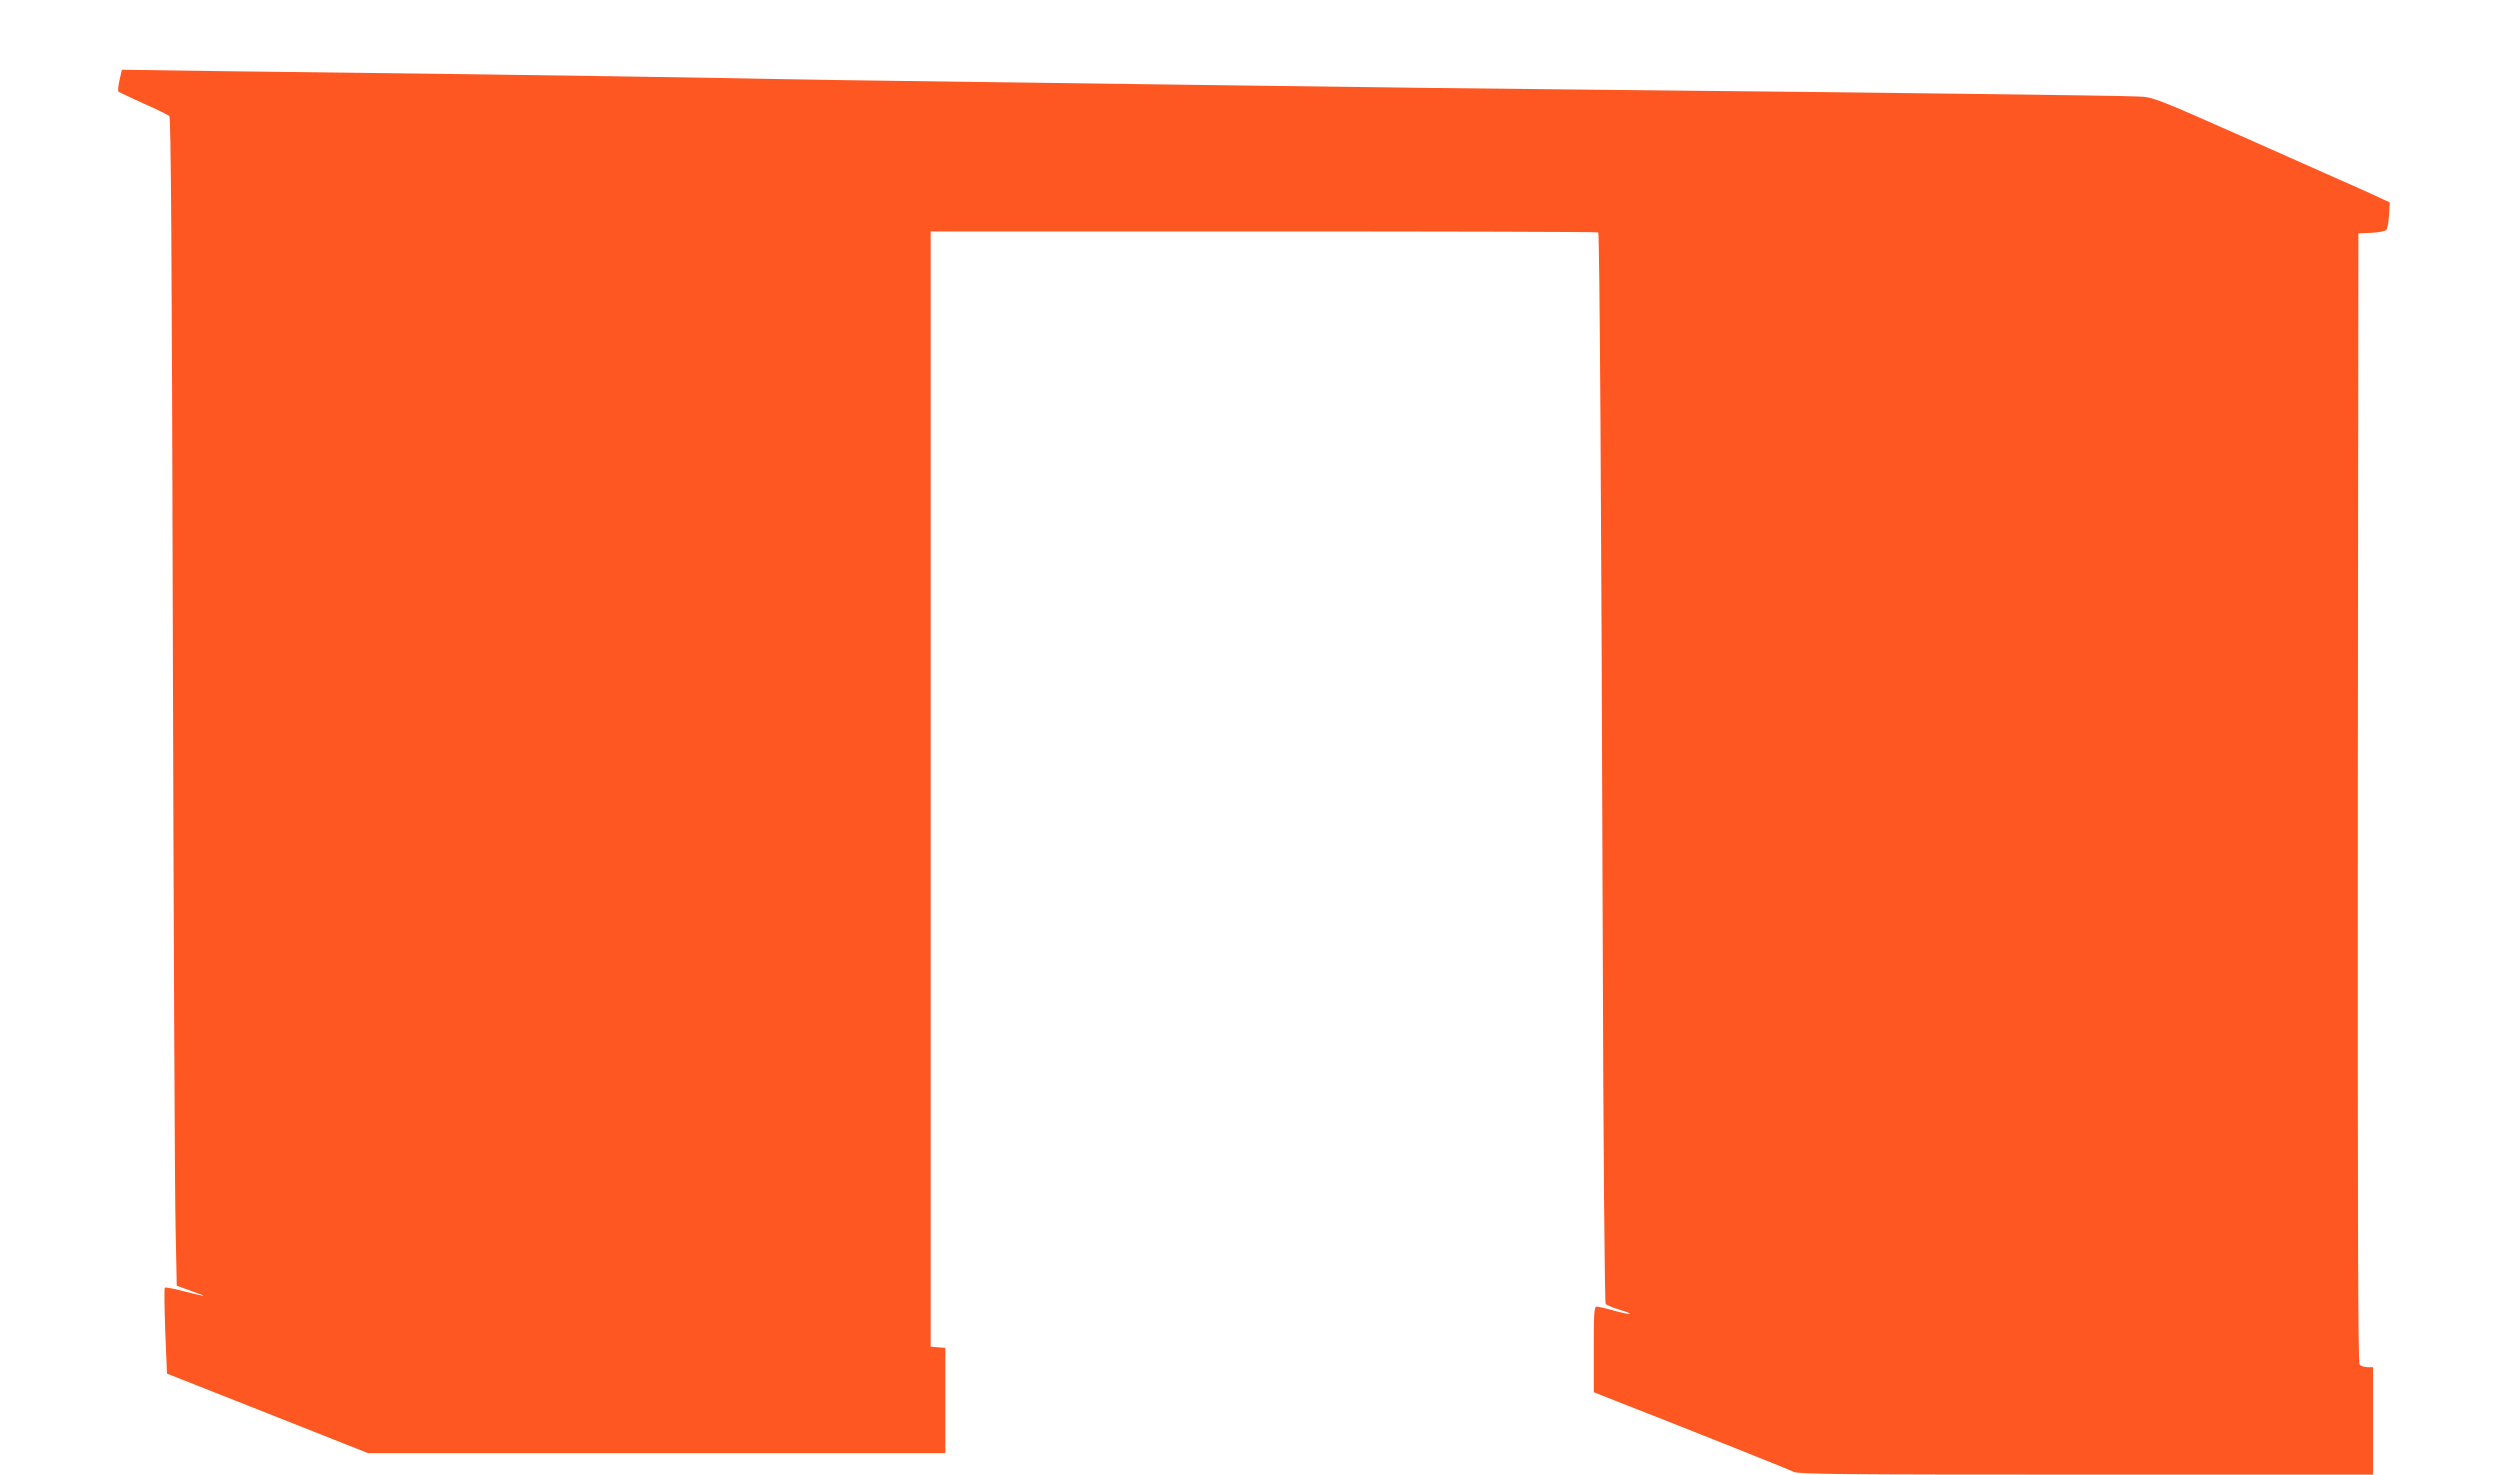 <?xml version="1.0" standalone="no"?>
<!DOCTYPE svg PUBLIC "-//W3C//DTD SVG 20010904//EN"
 "http://www.w3.org/TR/2001/REC-SVG-20010904/DTD/svg10.dtd">
<svg version="1.0" xmlns="http://www.w3.org/2000/svg"
 width="1280pt" height="755pt" viewBox="0 0 1280 755"
 preserveAspectRatio="xMidYMid meet">
<g transform="translate(0,755) scale(0.1,-0.1)"
fill="#ff5722" stroke="none">
<path d="M612 7140 c-7 -30 -9 -56 -5 -60 5 -3 62 -30 128 -60 66 -29 125 -58
132 -64 8 -8 13 -679 18 -2707 4 -1482 10 -2827 14 -2989 l6 -293 80 -29 c86
-30 77 -30 -53 3 -45 12 -85 19 -88 16 -4 -3 -2 -104 2 -223 l9 -217 514 -203
515 -204 1478 0 1478 0 0 269 0 270 -37 3 -38 3 0 2855 0 2855 1707 0 c938 0
1709 -2 1711 -5 7 -7 16 -1409 23 -3630 3 -1069 10 -1850 15 -1856 5 -6 36
-19 69 -29 86 -26 66 -31 -24 -6 -42 12 -83 21 -91 21 -13 0 -15 -32 -15 -219
l0 -219 103 -41 c323 -126 896 -354 921 -367 25 -12 243 -14 1498 -14 l1468 0
0 275 0 275 -29 0 c-16 0 -34 6 -40 14 -8 10 -10 775 -9 2902 l3 2889 67 3
c36 2 71 8 76 15 6 7 12 41 14 77 l3 64 -115 53 c-63 28 -335 149 -605 269
-488 216 -490 217 -570 220 -98 5 -1412 21 -2715 34 -531 5 -1293 14 -1695 20
-401 5 -1081 14 -1510 20 -429 5 -1012 14 -1295 20 -283 5 -879 14 -1325 20
-445 5 -1028 13 -1295 16 l-486 7 -12 -53z"/>
</g>
</svg>
